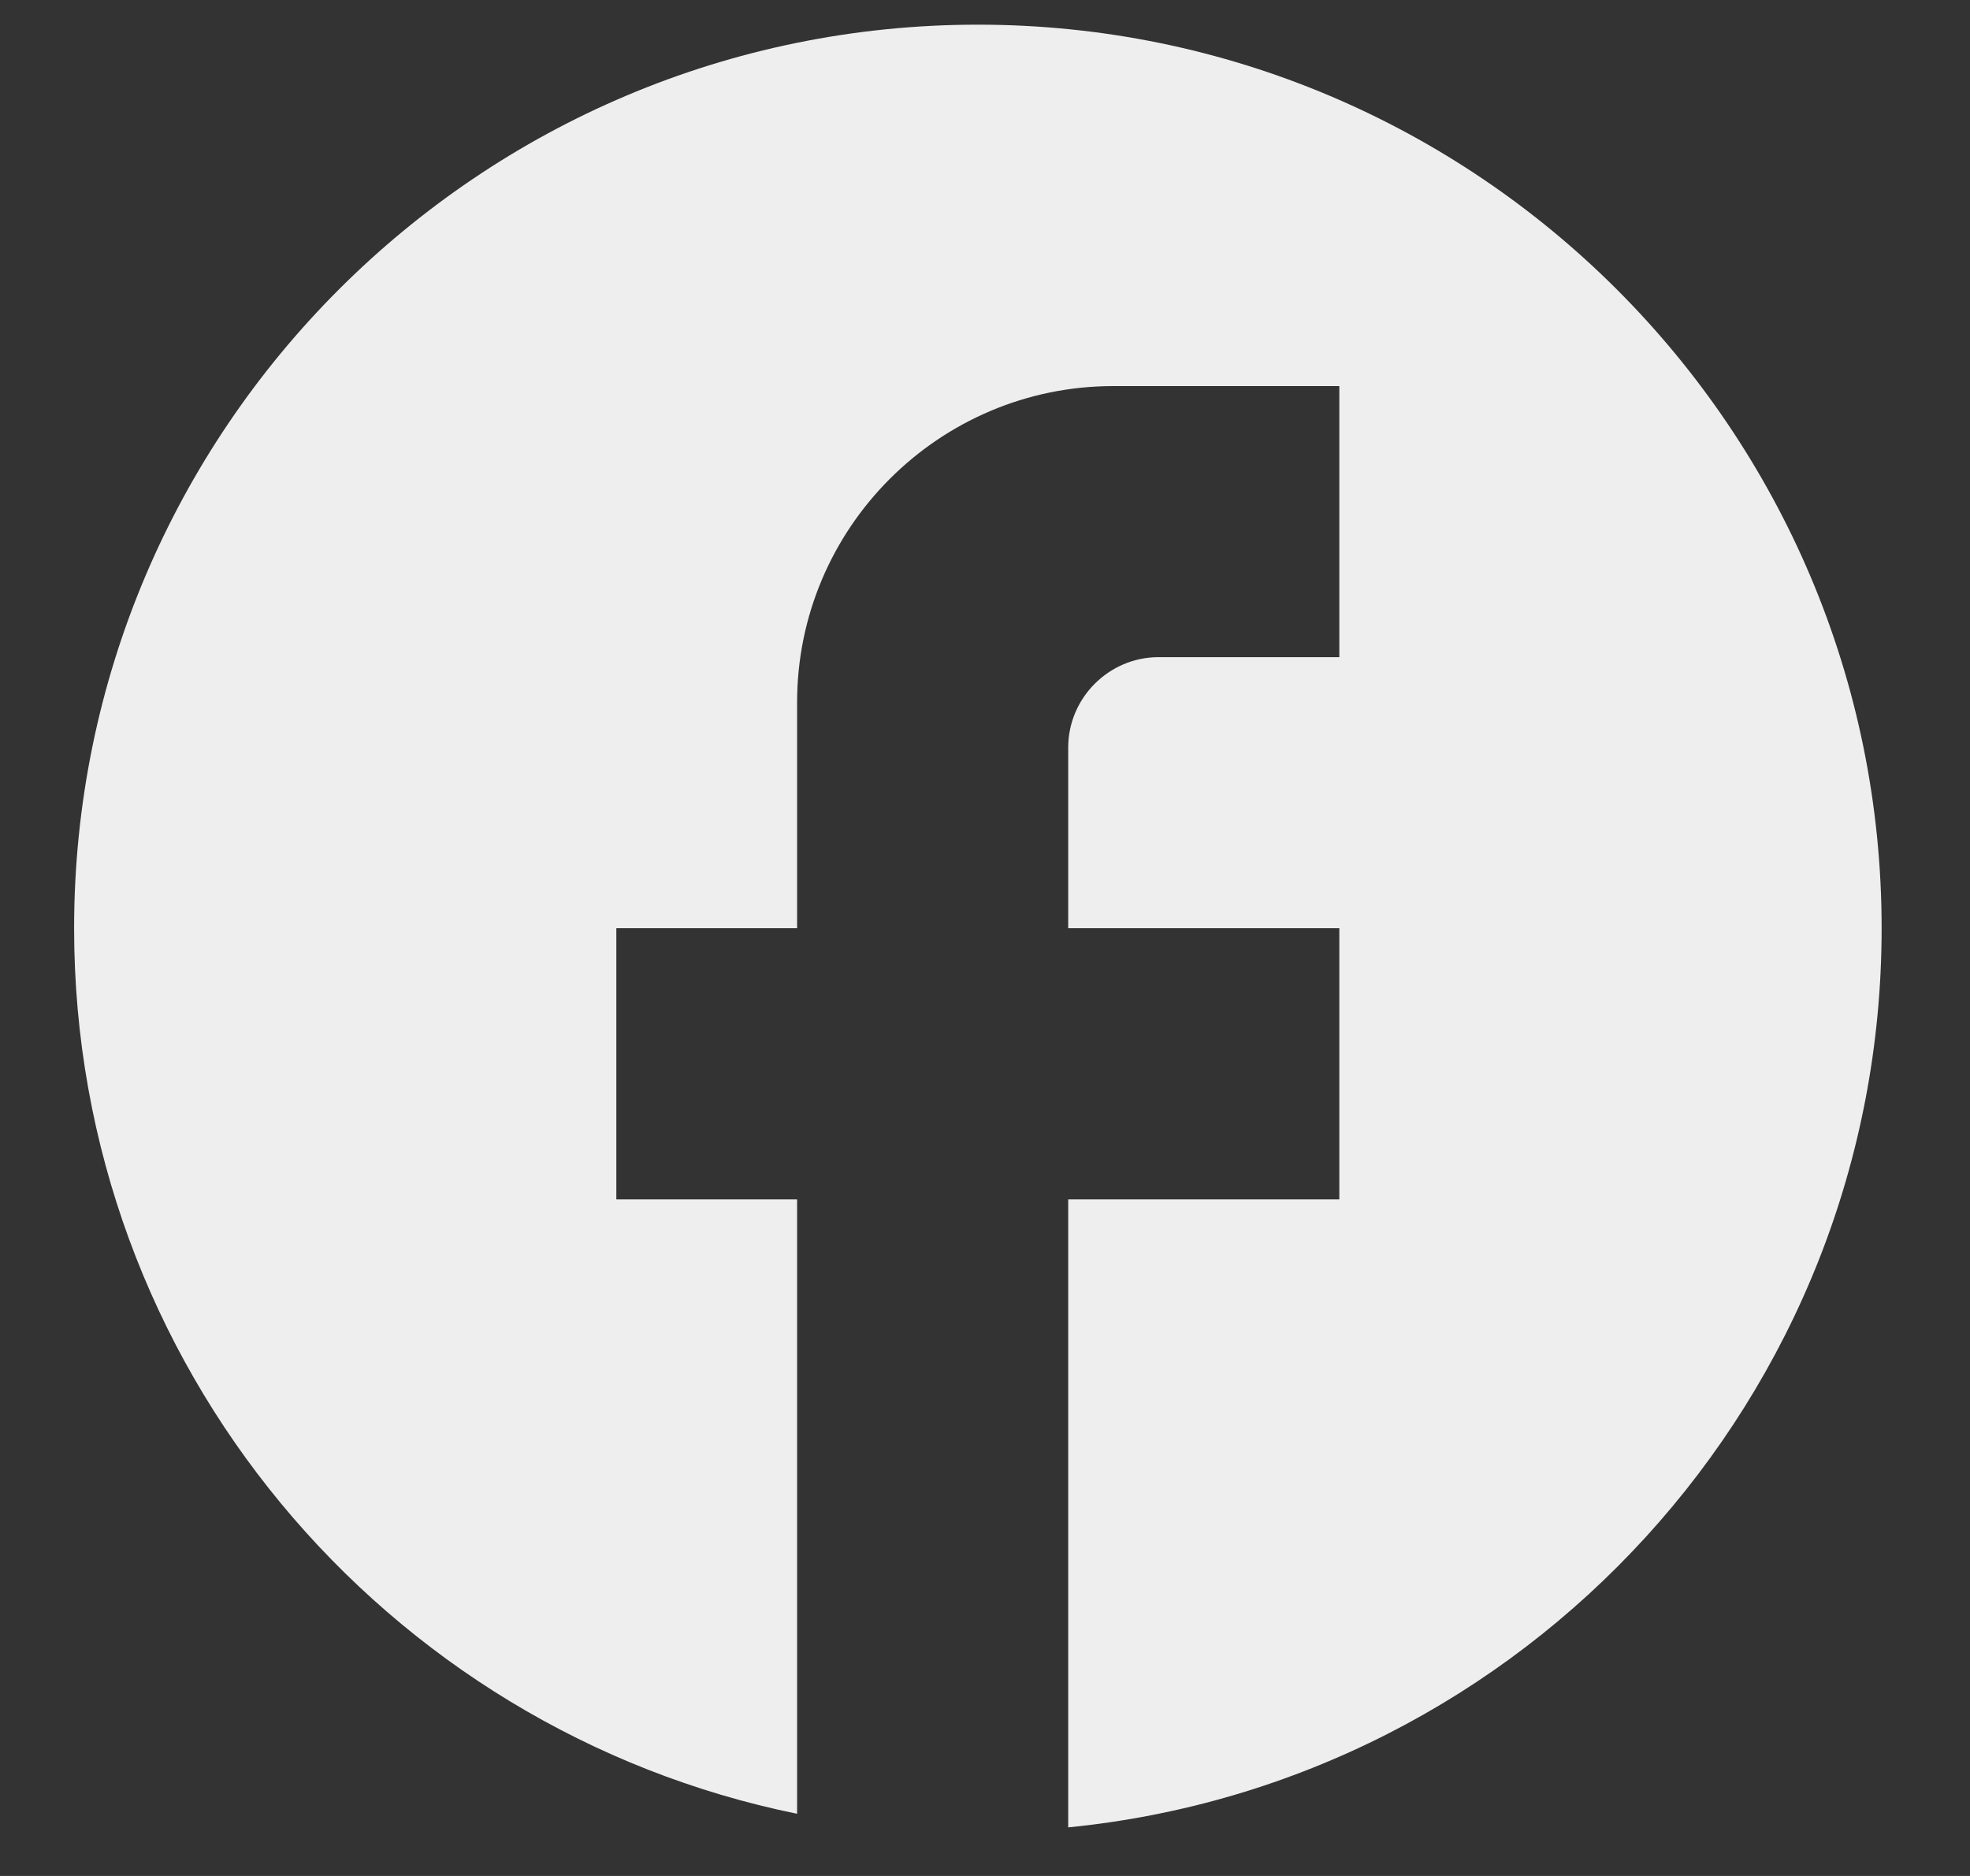 <svg width="21" height="20" viewBox="0 0 21 20" fill="none" xmlns="http://www.w3.org/2000/svg">
<rect x="0" y="0" width="21" height="20" fill="#333333" stroke="none"/>
<path d="M20.058 9.896C20.058 4.579 15.742 0.263 10.424 0.263C5.106 0.263 0.79 4.579 0.79 9.896C0.79 14.559 4.104 18.442 8.497 19.337V12.787H6.57V9.896H8.497V7.488C8.497 5.629 10.01 4.116 11.869 4.116H14.277V7.006H12.351C11.821 7.006 11.387 7.44 11.387 7.97V9.896H14.277V12.787H11.387V19.482C16.252 19 20.058 14.896 20.058 9.896Z" fill="#EEEEEE"/>
</svg>

